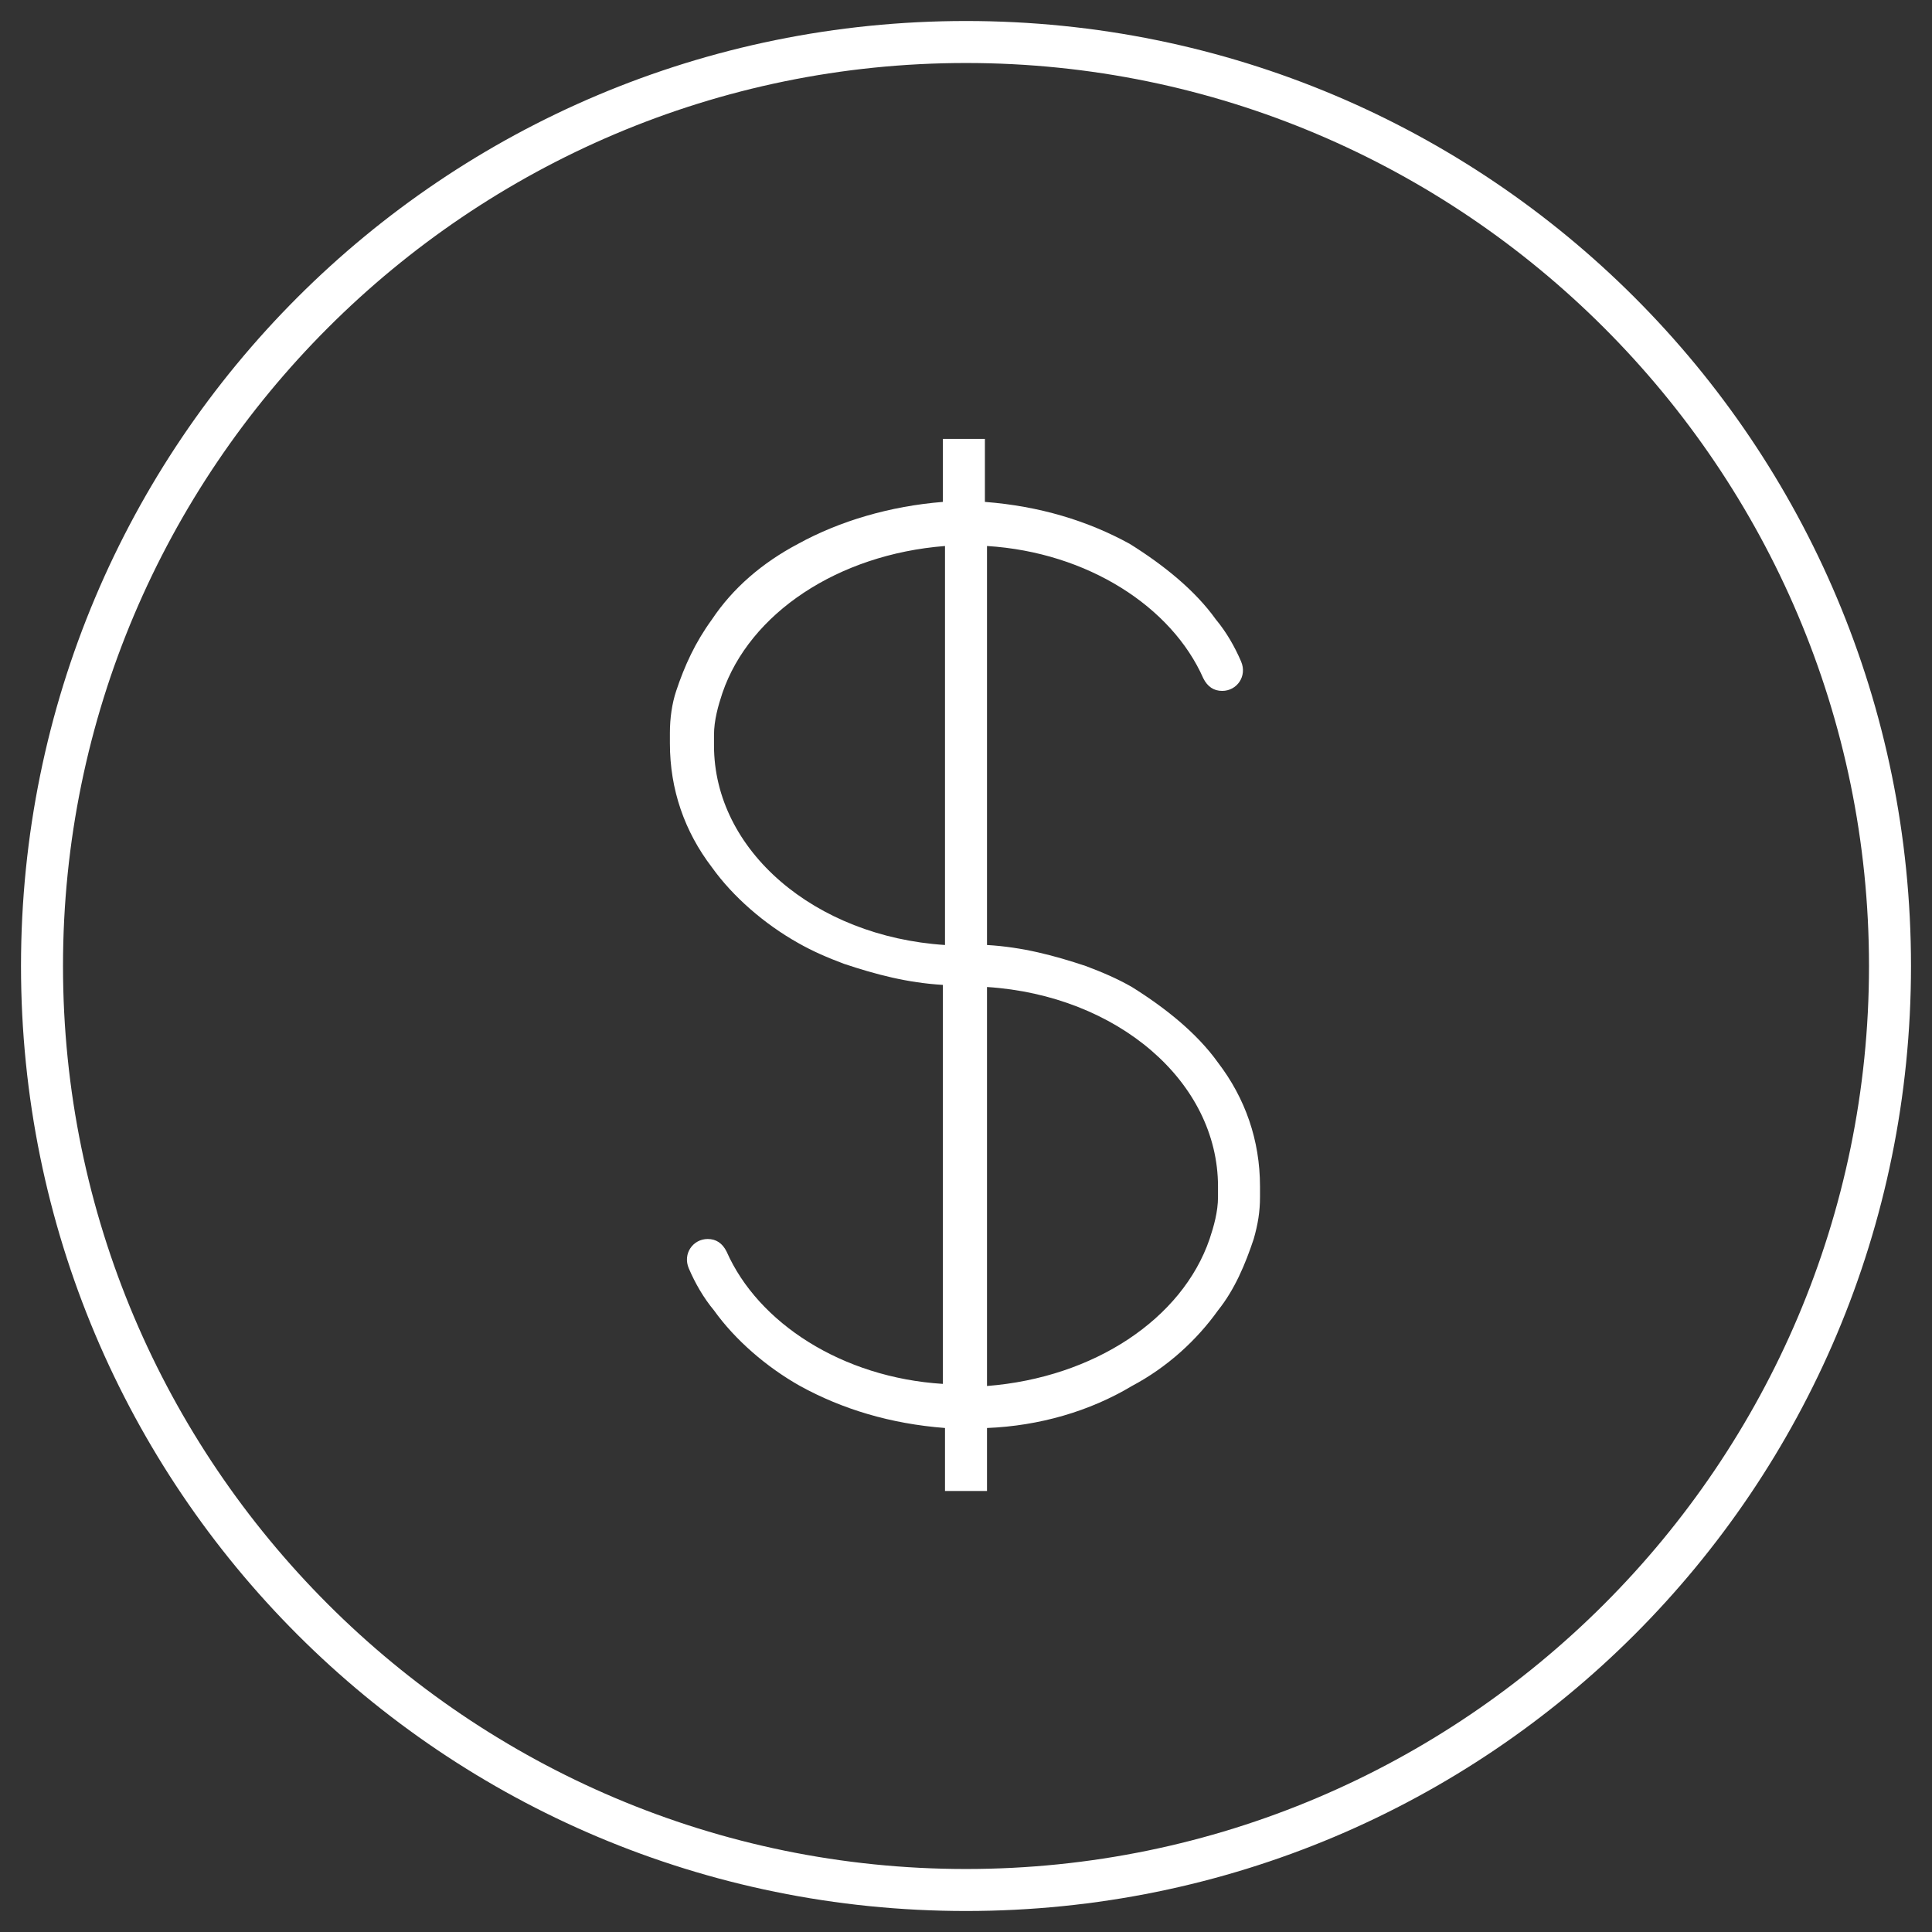 <?xml version="1.0" encoding="utf-8"?>
<!-- Generator: Adobe Illustrator 21.1.0, SVG Export Plug-In . SVG Version: 6.00 Build 0)  -->
<svg version="1.1" id="Слой_1" xmlns="http://www.w3.org/2000/svg" xmlns:xlink="http://www.w3.org/1999/xlink" x="0px" y="0px"
	 viewBox="0 0 92 92" style="enable-background:new 0 0 92 92;" xml:space="preserve">
<rect x="0" y="0" width="92" height="92" fill="#333333" stroke="none"/>
<style type="text/css">
	.st0{fill:#FFFFFF;}
</style>
<g id="Слой_7">
	<g>
		<path class="st0" d="M46,3c23.7,0,43,19.3,43,43S69.7,89,46,89S3,69.7,3,46S22.3,3,46,3 M46,1C21.1,1,1,21.1,1,46s20.1,45,45,45
			s45-20.1,45-45S70.9,1,46,1L46,1z"/>
	</g>
</g>
<g id="Слой_5__x28_копия4_x29_">
	<path class="st0" d="M58,50.6c-1-1.4-2.5-2.6-4.1-3.6c-0.7-0.4-1.4-0.7-2.2-1c-1.5-0.5-3-0.9-4.7-1l0,0l0,0V35v-2v-7
		c4.8,0.3,8.8,2.9,10.3,6.3c0.2,0.4,0.5,0.6,0.9,0.6l0,0c0.7,0,1.2-0.7,0.9-1.4c-0.3-0.7-0.7-1.4-1.2-2c-1-1.4-2.5-2.6-4.1-3.6
		c-2-1.1-4.3-1.8-6.9-2l0,0v-3h-2v3l0,0c-2.5,0.2-4.9,0.9-6.9,2c-1.7,0.9-3.1,2.1-4.1,3.6c-0.8,1.1-1.3,2.2-1.7,3.4
		c-0.2,0.6-0.3,1.3-0.3,2v0.5c0,2.2,0.7,4.2,2,5.9c1,1.4,2.5,2.7,4.1,3.6c0.7,0.4,1.4,0.7,2.2,1c1.5,0.5,3,0.9,4.7,1l0,0l0,0v10v2v7
		c-4.8-0.3-8.8-2.9-10.3-6.3c-0.2-0.4-0.5-0.6-0.9-0.6l0,0c-0.7,0-1.2,0.7-0.9,1.4s0.7,1.4,1.2,2c1,1.4,2.5,2.7,4.1,3.6
		c2,1.1,4.3,1.8,6.9,2l0,0v3h2v-3l0,0c2.5-0.1,4.9-0.8,6.9-2c1.7-0.9,3.1-2.2,4.1-3.6c0.8-1,1.3-2.2,1.7-3.4c0.2-0.7,0.3-1.3,0.3-2
		v-0.5C60,54.3,59.3,52.3,58,50.6z M34,35.5c0-0.2,0-0.3,0-0.5c0-0.7,0.2-1.4,0.4-2c1.3-3.8,5.5-6.6,10.6-7v7v2v10
		C38.8,44.6,34,40.5,34,35.5z M47,66v-7v-2V47c6.2,0.4,11,4.5,11,9.5c0,0.2,0,0.3,0,0.5c0,0.7-0.2,1.4-0.4,2
		C56.3,62.8,52.1,65.6,47,66z"/>
</g>
</svg>
